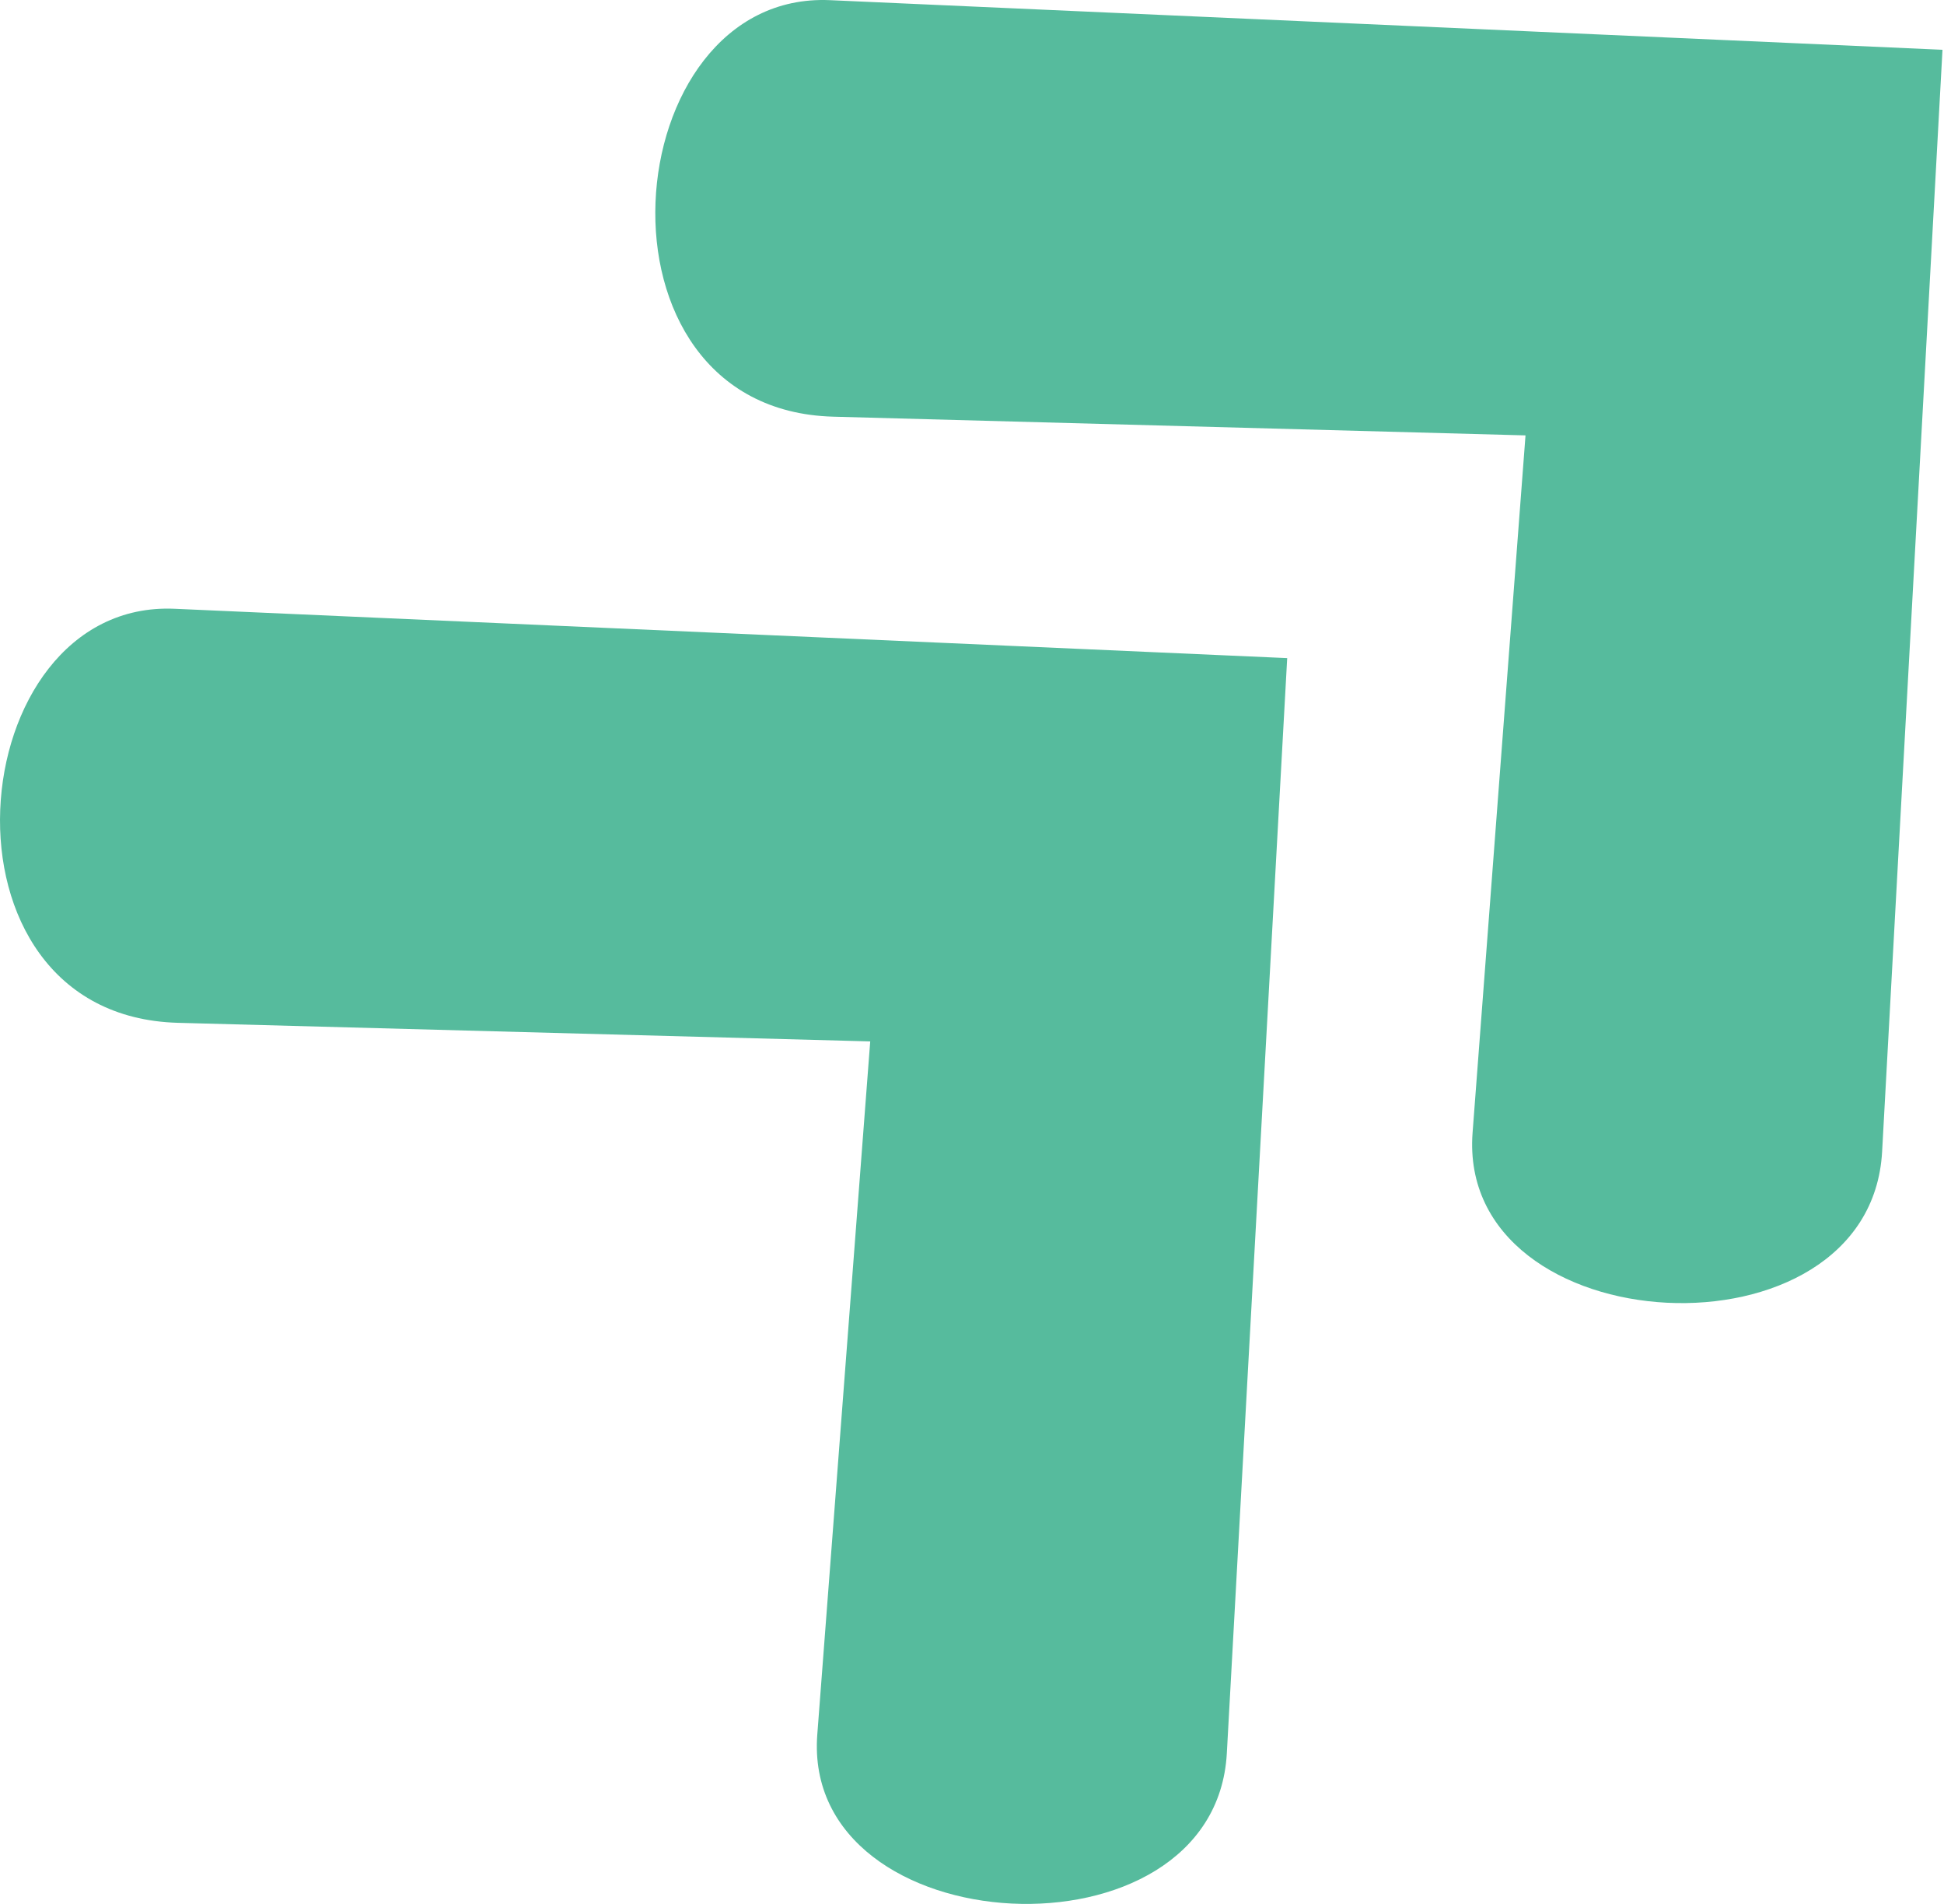 <?xml version="1.0" encoding="UTF-8"?> <svg xmlns="http://www.w3.org/2000/svg" width="48" height="47" viewBox="0 0 48 47" fill="none"><path d="M31.783 16.246L4.311 15.028C-0.996 14.796 -1.891 25.077 4.394 25.249L21.487 25.708L20.18 42.818C19.785 48.03 29.997 48.578 30.292 43.283L31.783 16.24V16.246Z" fill="#56BB9D"></path><path d="M47.963 1.229L20.491 0.004C15.184 -0.23 14.289 10.113 20.574 10.286L37.667 10.748L36.36 27.961C35.965 33.205 46.178 33.756 46.472 28.428L47.963 1.223V1.229Z" fill="#56BB9D"></path></svg> 